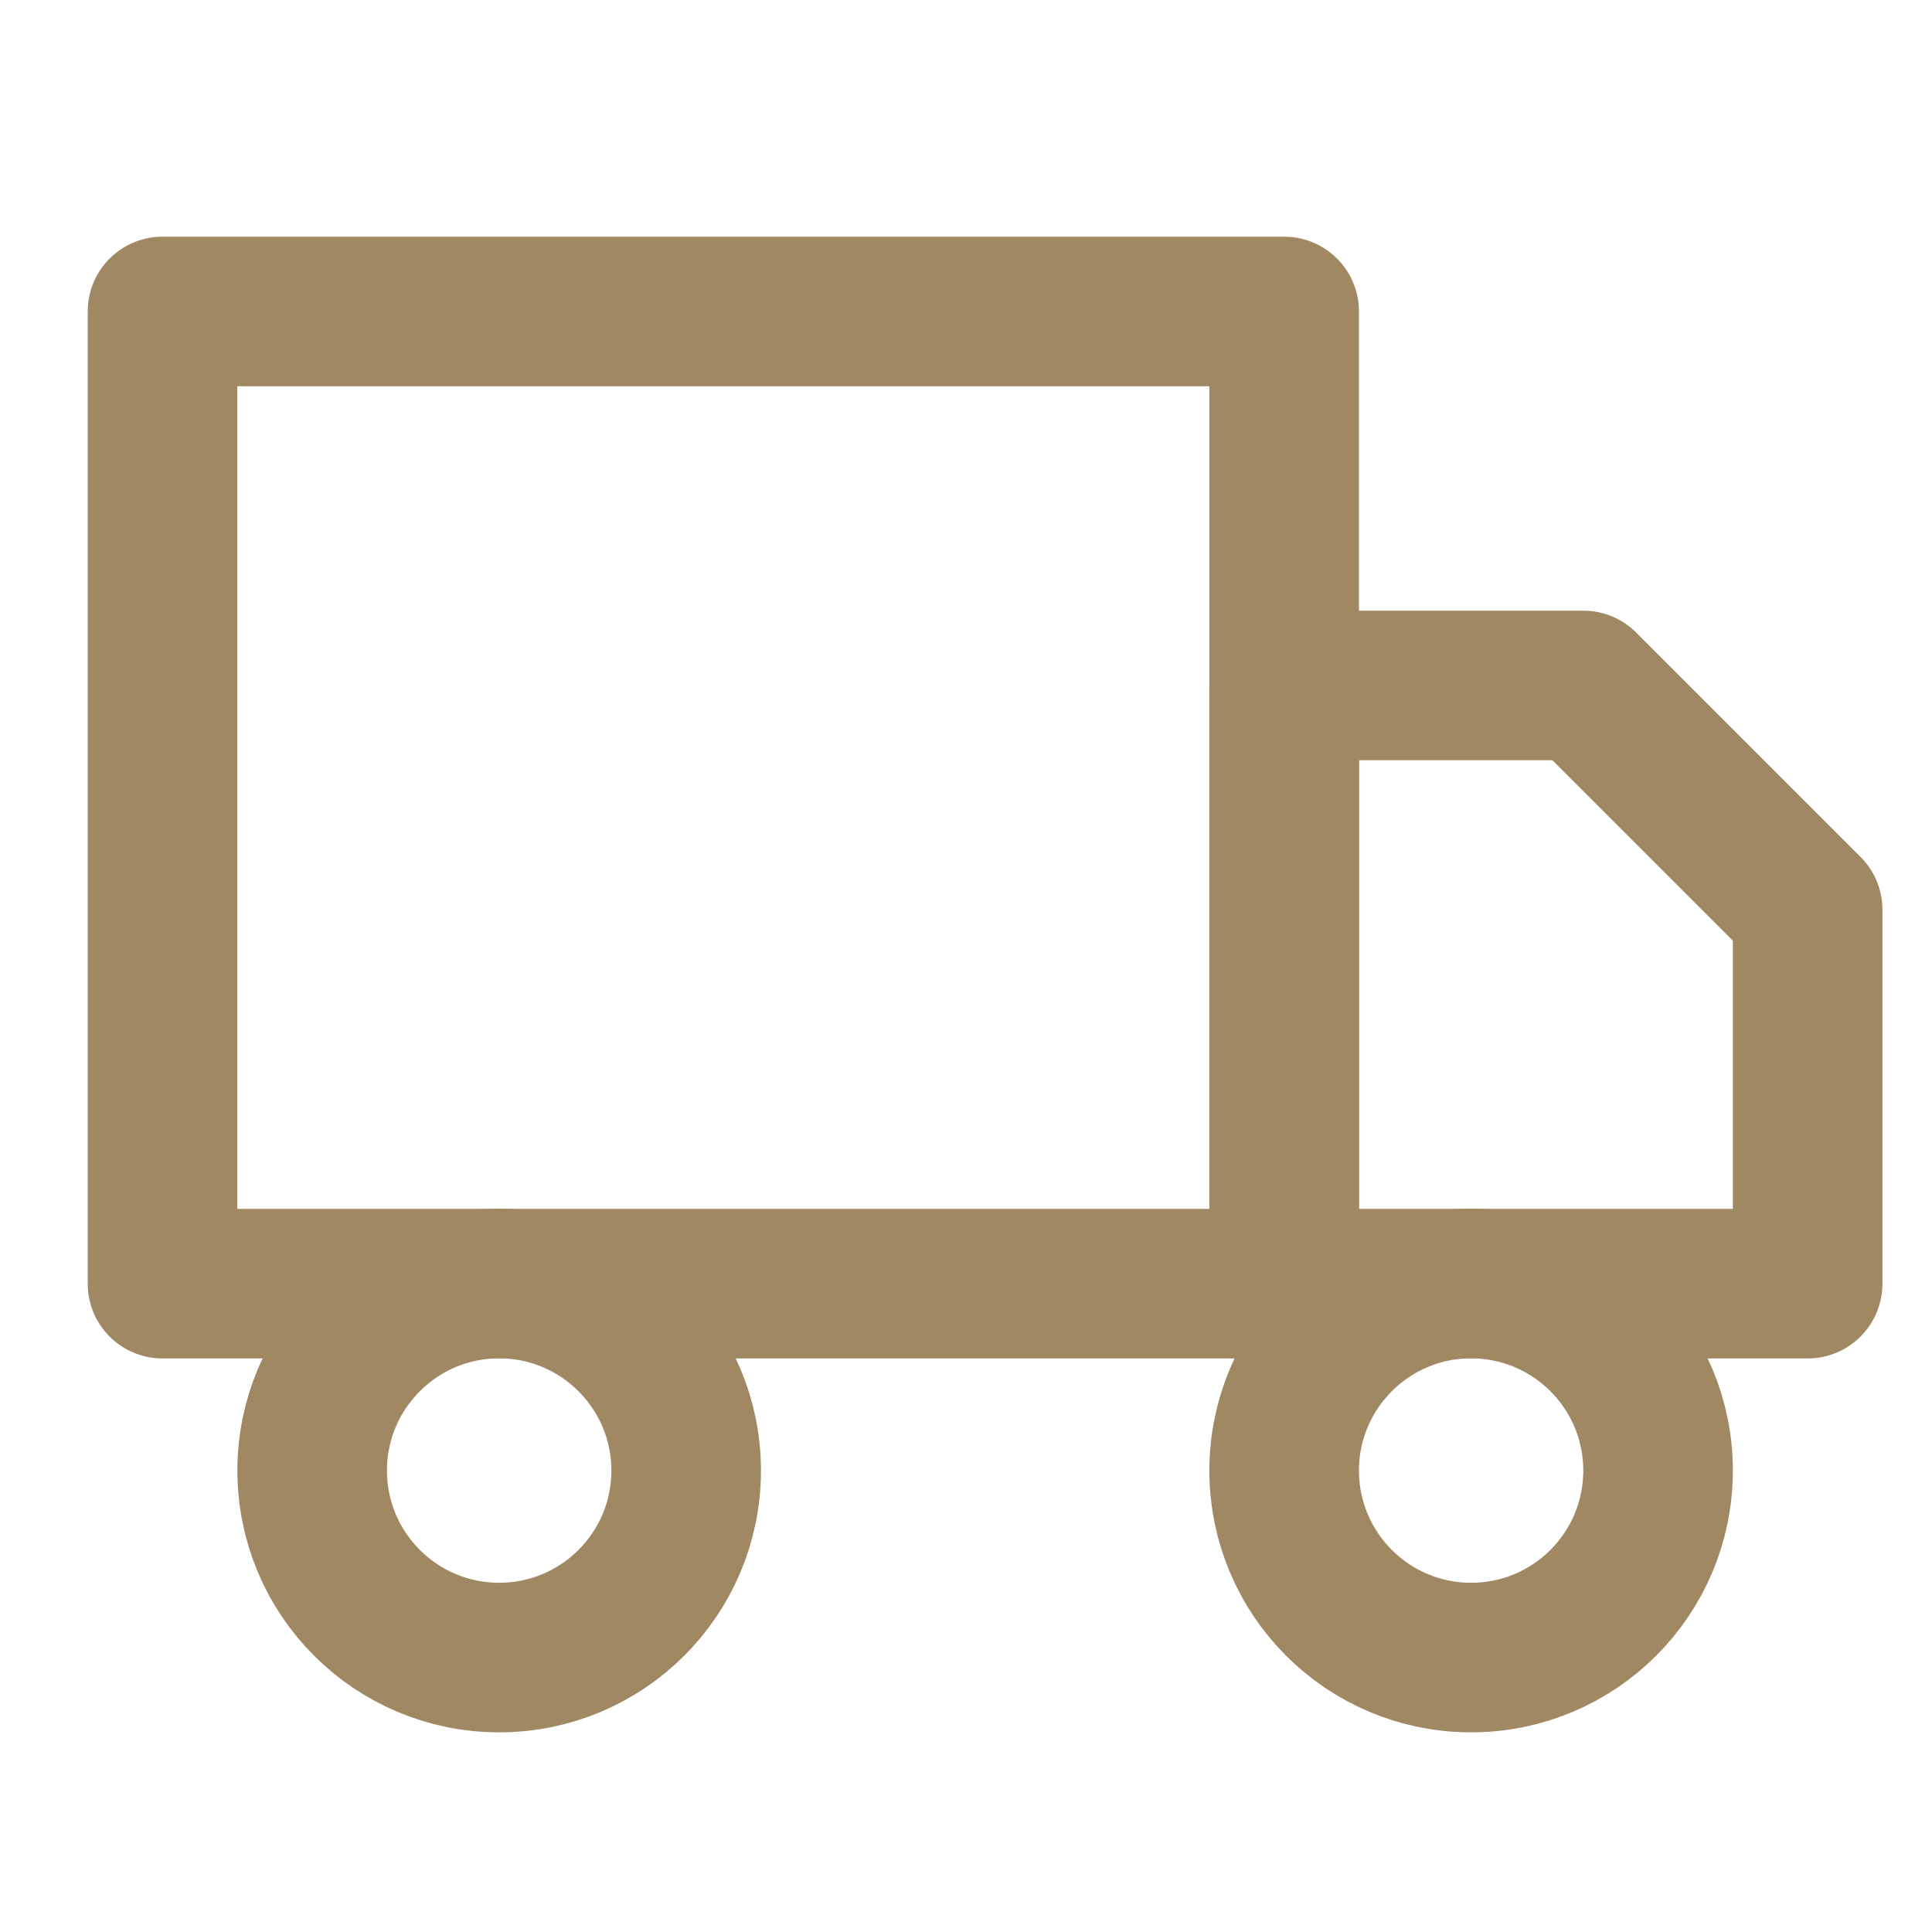 <svg width="19" height="19" viewBox="0 0 19 19" fill="none" xmlns="http://www.w3.org/2000/svg">
<g id="truck" clip-path="url(#clip0_658_29174)">
<path id="Vector" d="M12.629 3.063H1.598V12.624H12.629V3.063Z" stroke="#A08862" stroke-width="1.471" stroke-linecap="round" stroke-linejoin="round"/>
<path id="Vector_2" d="M12.629 6.741H15.571L17.777 8.947V12.624H12.629V6.741Z" stroke="#A08862" stroke-width="1.471" stroke-linecap="round" stroke-linejoin="round"/>
<path id="Vector_3" d="M4.909 16.301C5.924 16.301 6.748 15.478 6.748 14.462C6.748 13.447 5.924 12.623 4.909 12.623C3.893 12.623 3.07 13.447 3.07 14.462C3.07 15.478 3.893 16.301 4.909 16.301Z" stroke="#A08862" stroke-width="1.471" stroke-linecap="round" stroke-linejoin="round"/>
<path id="Vector_4" d="M14.467 16.301C15.483 16.301 16.306 15.478 16.306 14.462C16.306 13.447 15.483 12.623 14.467 12.623C13.452 12.623 12.629 13.447 12.629 14.462C12.629 15.478 13.452 16.301 14.467 16.301Z" stroke="#A08862" stroke-width="1.471" stroke-linecap="round" stroke-linejoin="round"/>
</g>
<defs>
<clipPath id="clip0_658_29174">
<rect width="17.651" height="17.651" fill="white" transform="translate(0.863 0.856)"/>
</clipPath>
</defs>
</svg>
